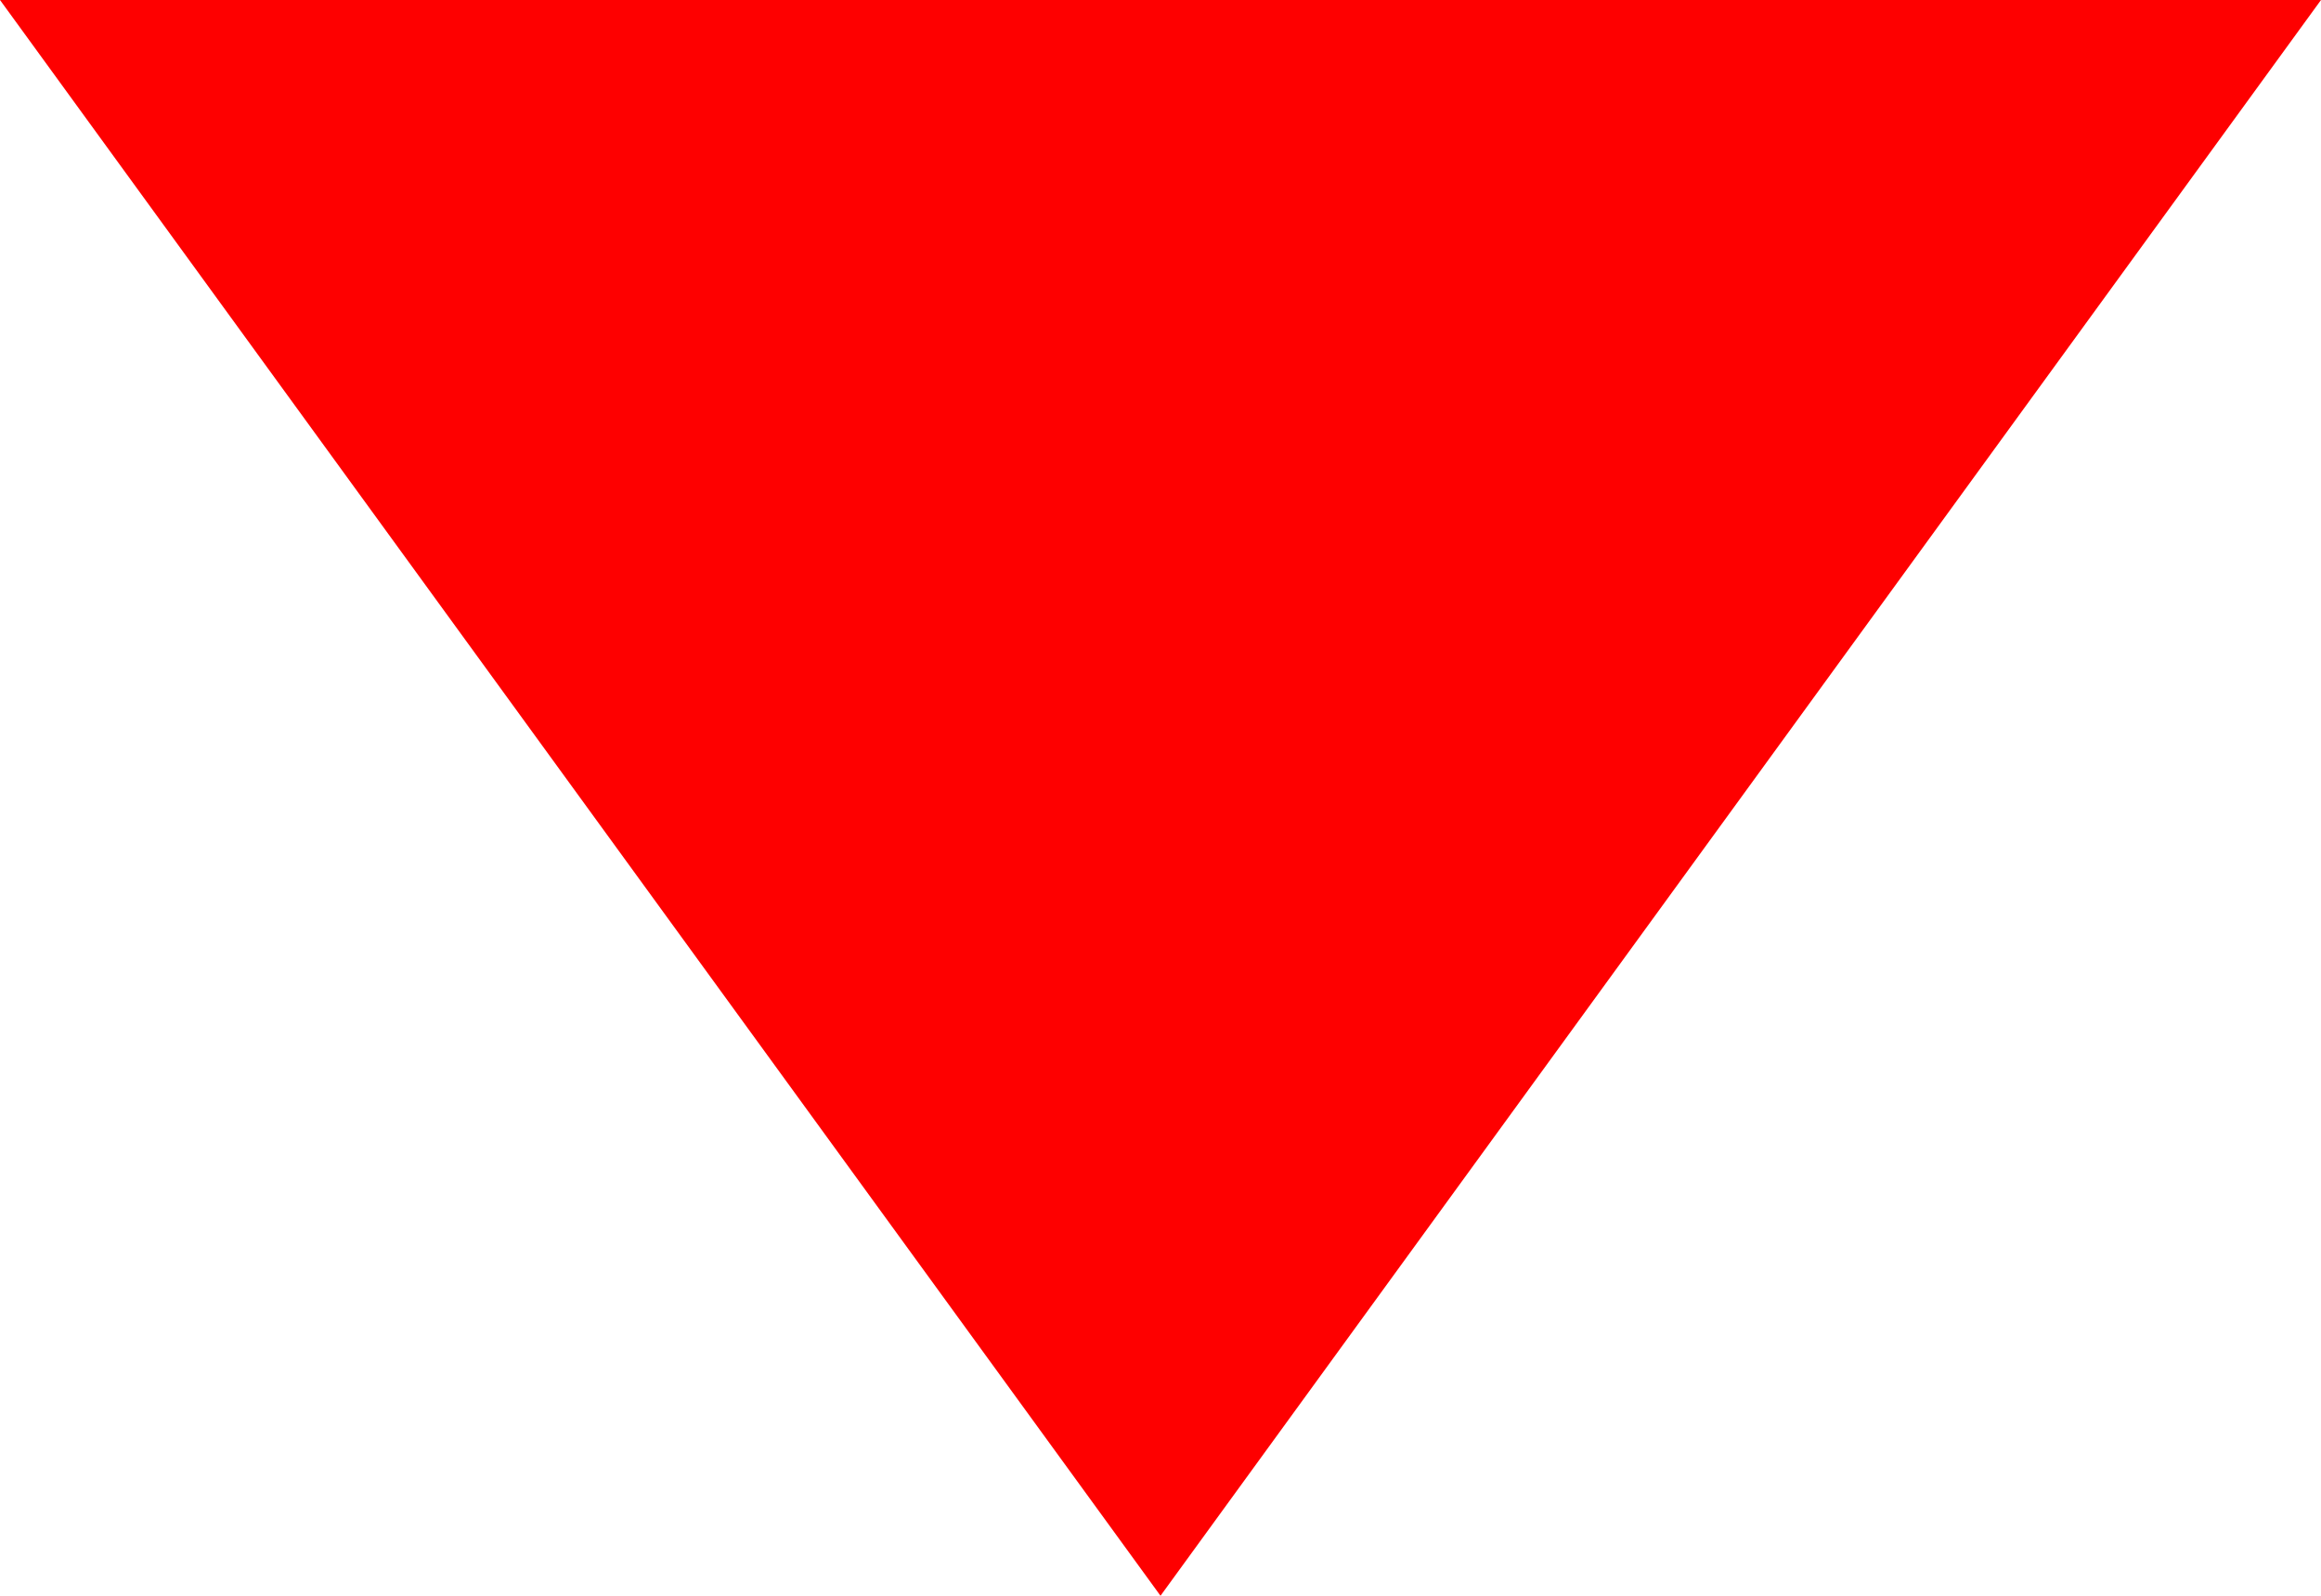<svg xmlns="http://www.w3.org/2000/svg" width="16" height="11" viewBox="0 0 16 11">
  <g id="Polygon_11" data-name="Polygon 11" transform="translate(16 11) rotate(180)" fill="#fe0000">
    <path d="M 15.018 10.5 L 0.982 10.5 L 8 0.85 L 15.018 10.5 Z" stroke="none"/>
    <path d="M 8 1.7 L 1.964 10 L 14.036 10 L 8 1.7 M 8 0 L 16 11 L -9.5367431640625e-07 11 L 8 0 Z" stroke="none" fill="#fe0000"/>
  </g>
</svg>
